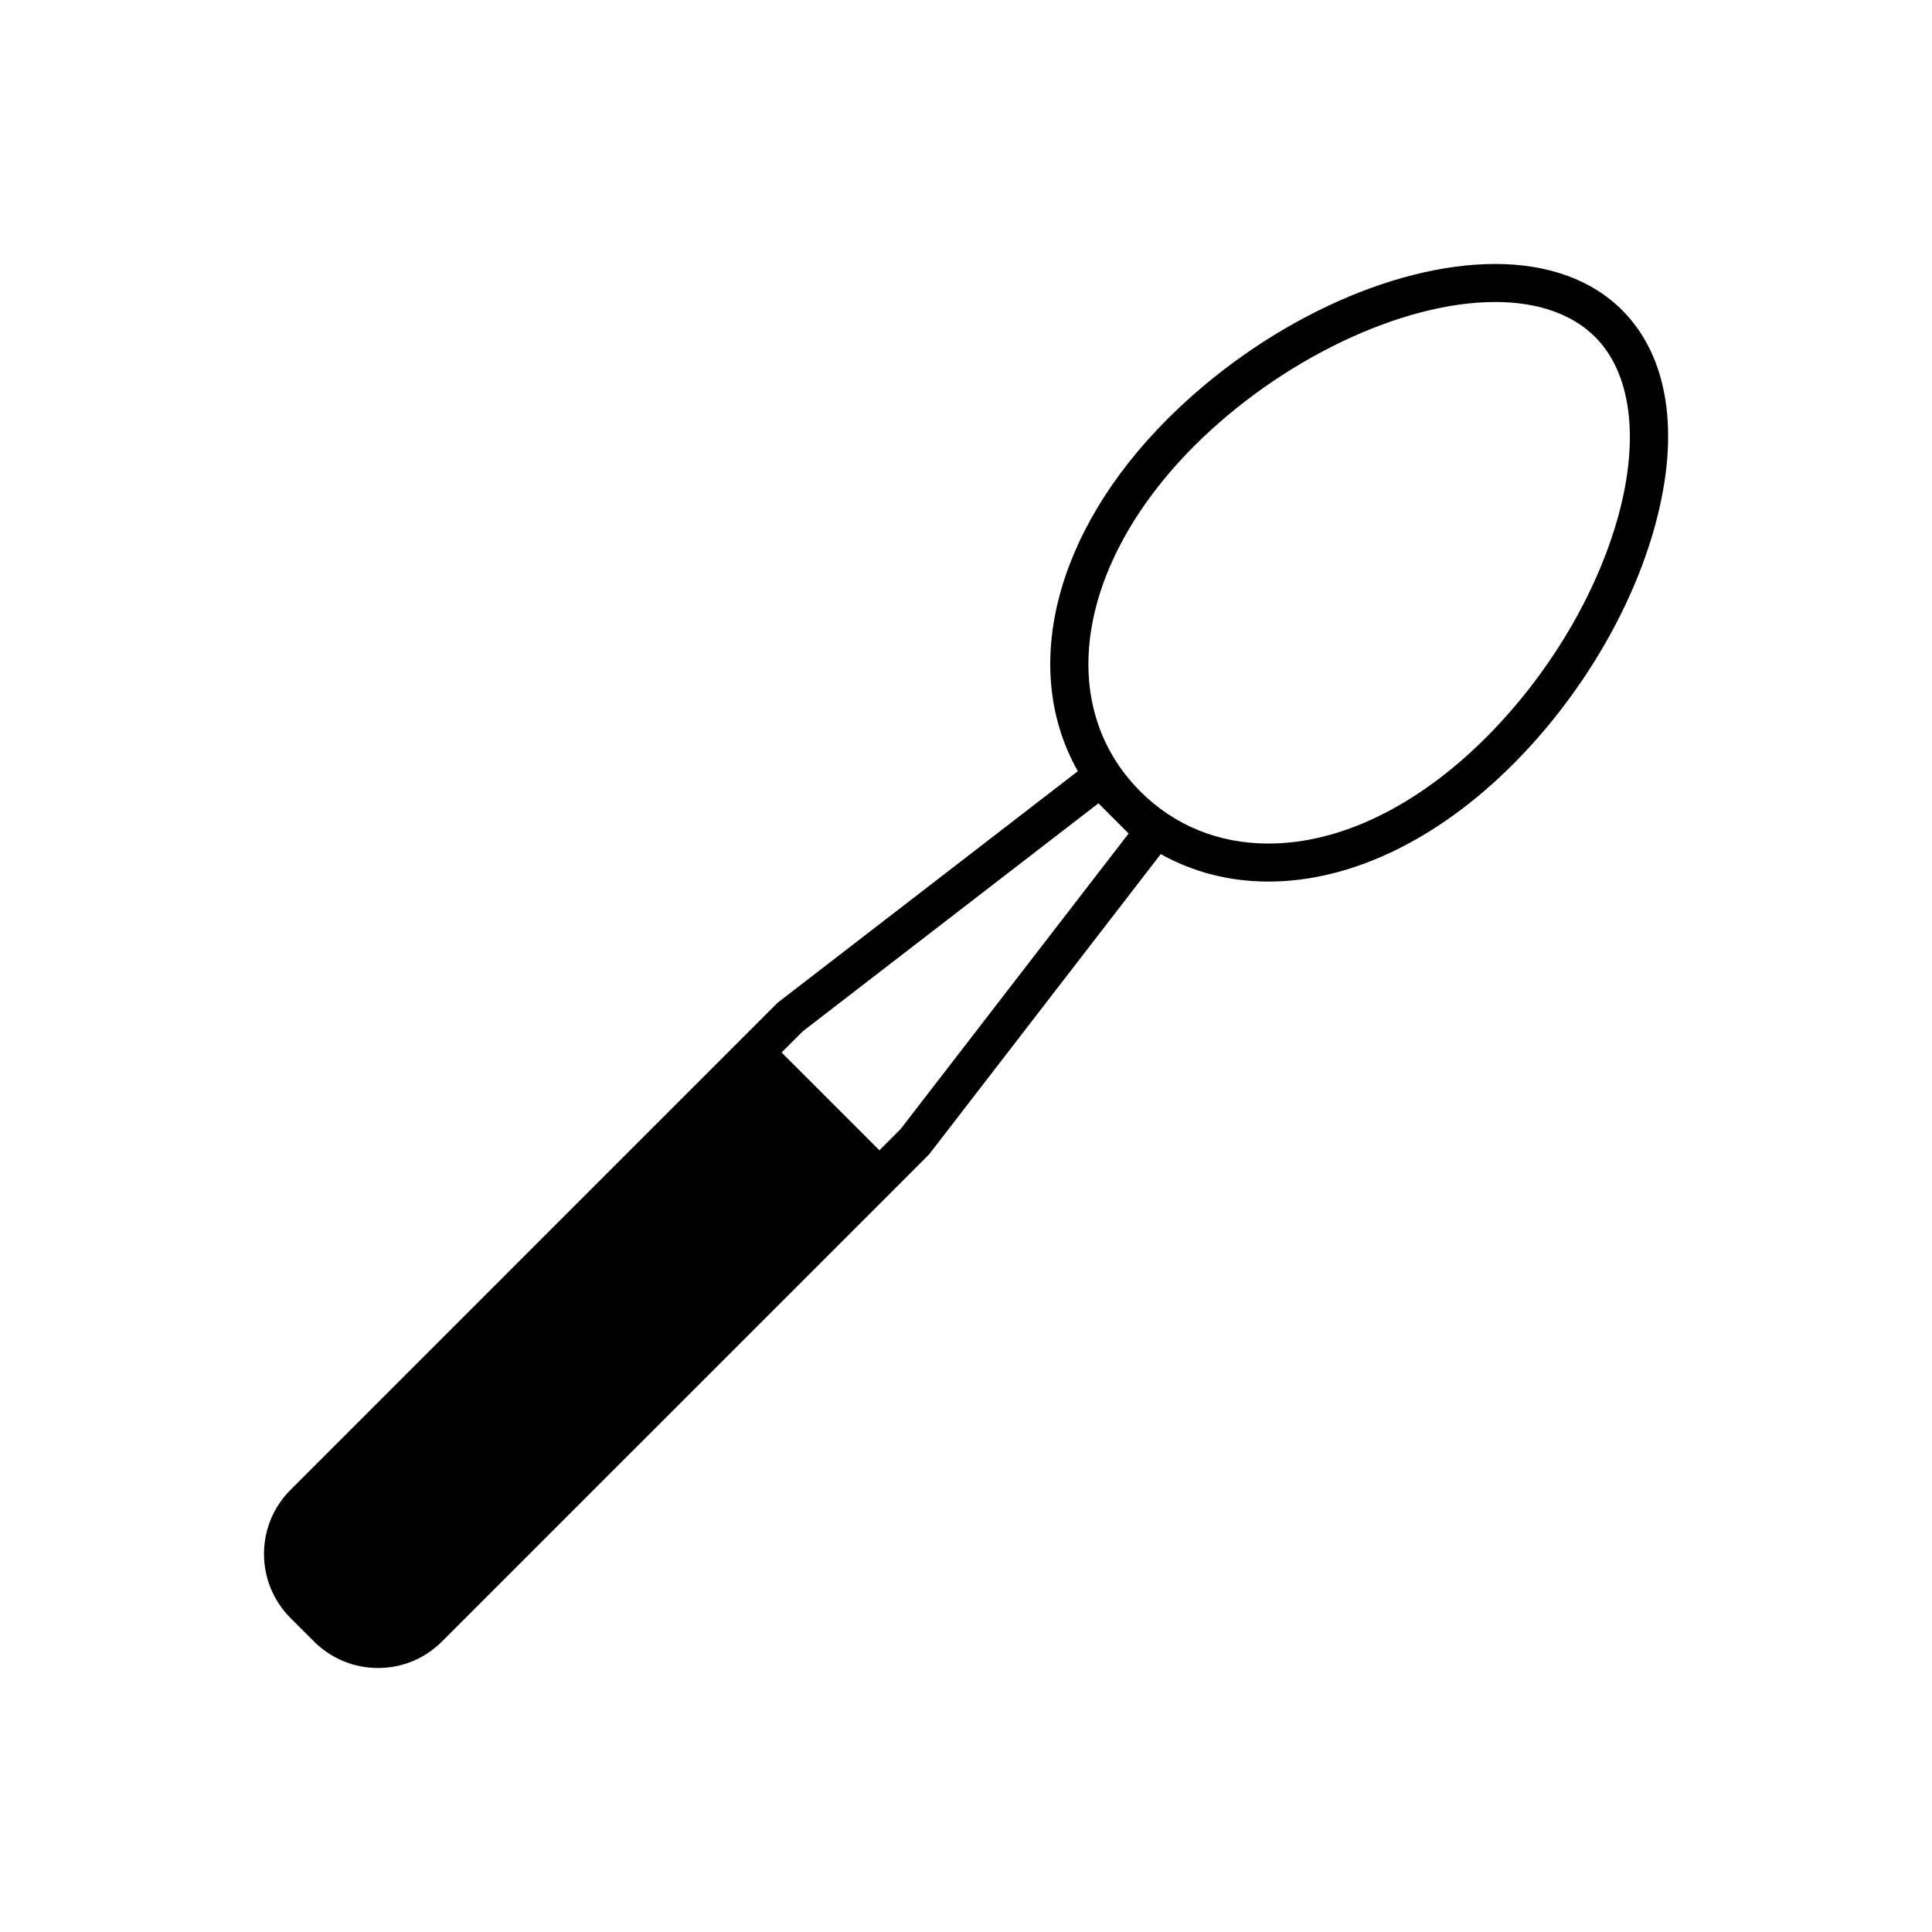 <?xml version="1.0" encoding="UTF-8"?>
<!-- Uploaded to: SVG Repo, www.svgrepo.com, Generator: SVG Repo Mixer Tools -->
<svg fill="#000000" width="800px" height="800px" version="1.1" viewBox="144 144 512 512" xmlns="http://www.w3.org/2000/svg">
 <path d="m573.84 226.15c-7.984-7.981-19.59-12.195-33.562-12.195-27.809 0-61.918 16.133-86.902 41.102-30.305 30.324-38.863 66.605-23.738 93.32l-79.332 61.176c-0.172 0.133-0.332 0.277-0.488 0.43l-9.375 9.387-119.48 119.49c-9.336 9.336-9.336 24.551 0.012 33.922l6.238 6.227c4.539 4.535 10.566 7.027 16.973 7.027 6.398 0 12.41-2.488 16.934-7.012l119.5-119.49 9.375-9.387c0.152-0.152 0.293-0.312 0.422-0.484l61.191-79.324c8.504 4.766 18.156 7.285 28.555 7.285h0.004c21.746 0 44.738-11.02 64.734-31.023 17.844-17.84 31.594-40.941 37.719-63.375 6.699-24.461 3.57-44.734-8.781-57.078zm-191.2 217.1-5.586 5.594-25.926-25.922 5.586-5.594 78.383-60.445 8 8.004zm190.27-162.68c-5.68 20.797-18.48 42.266-35.125 58.906-18.098 18.102-38.555 28.074-57.609 28.074h-0.004c-13.195 0-24.934-4.769-33.957-13.793-22.746-22.754-16.879-60.406 14.277-91.578 22.832-22.816 54.891-38.148 79.773-38.148 11.238 0 20.383 3.199 26.441 9.25 9.547 9.535 11.809 26.773 6.203 47.289z"/>
</svg>